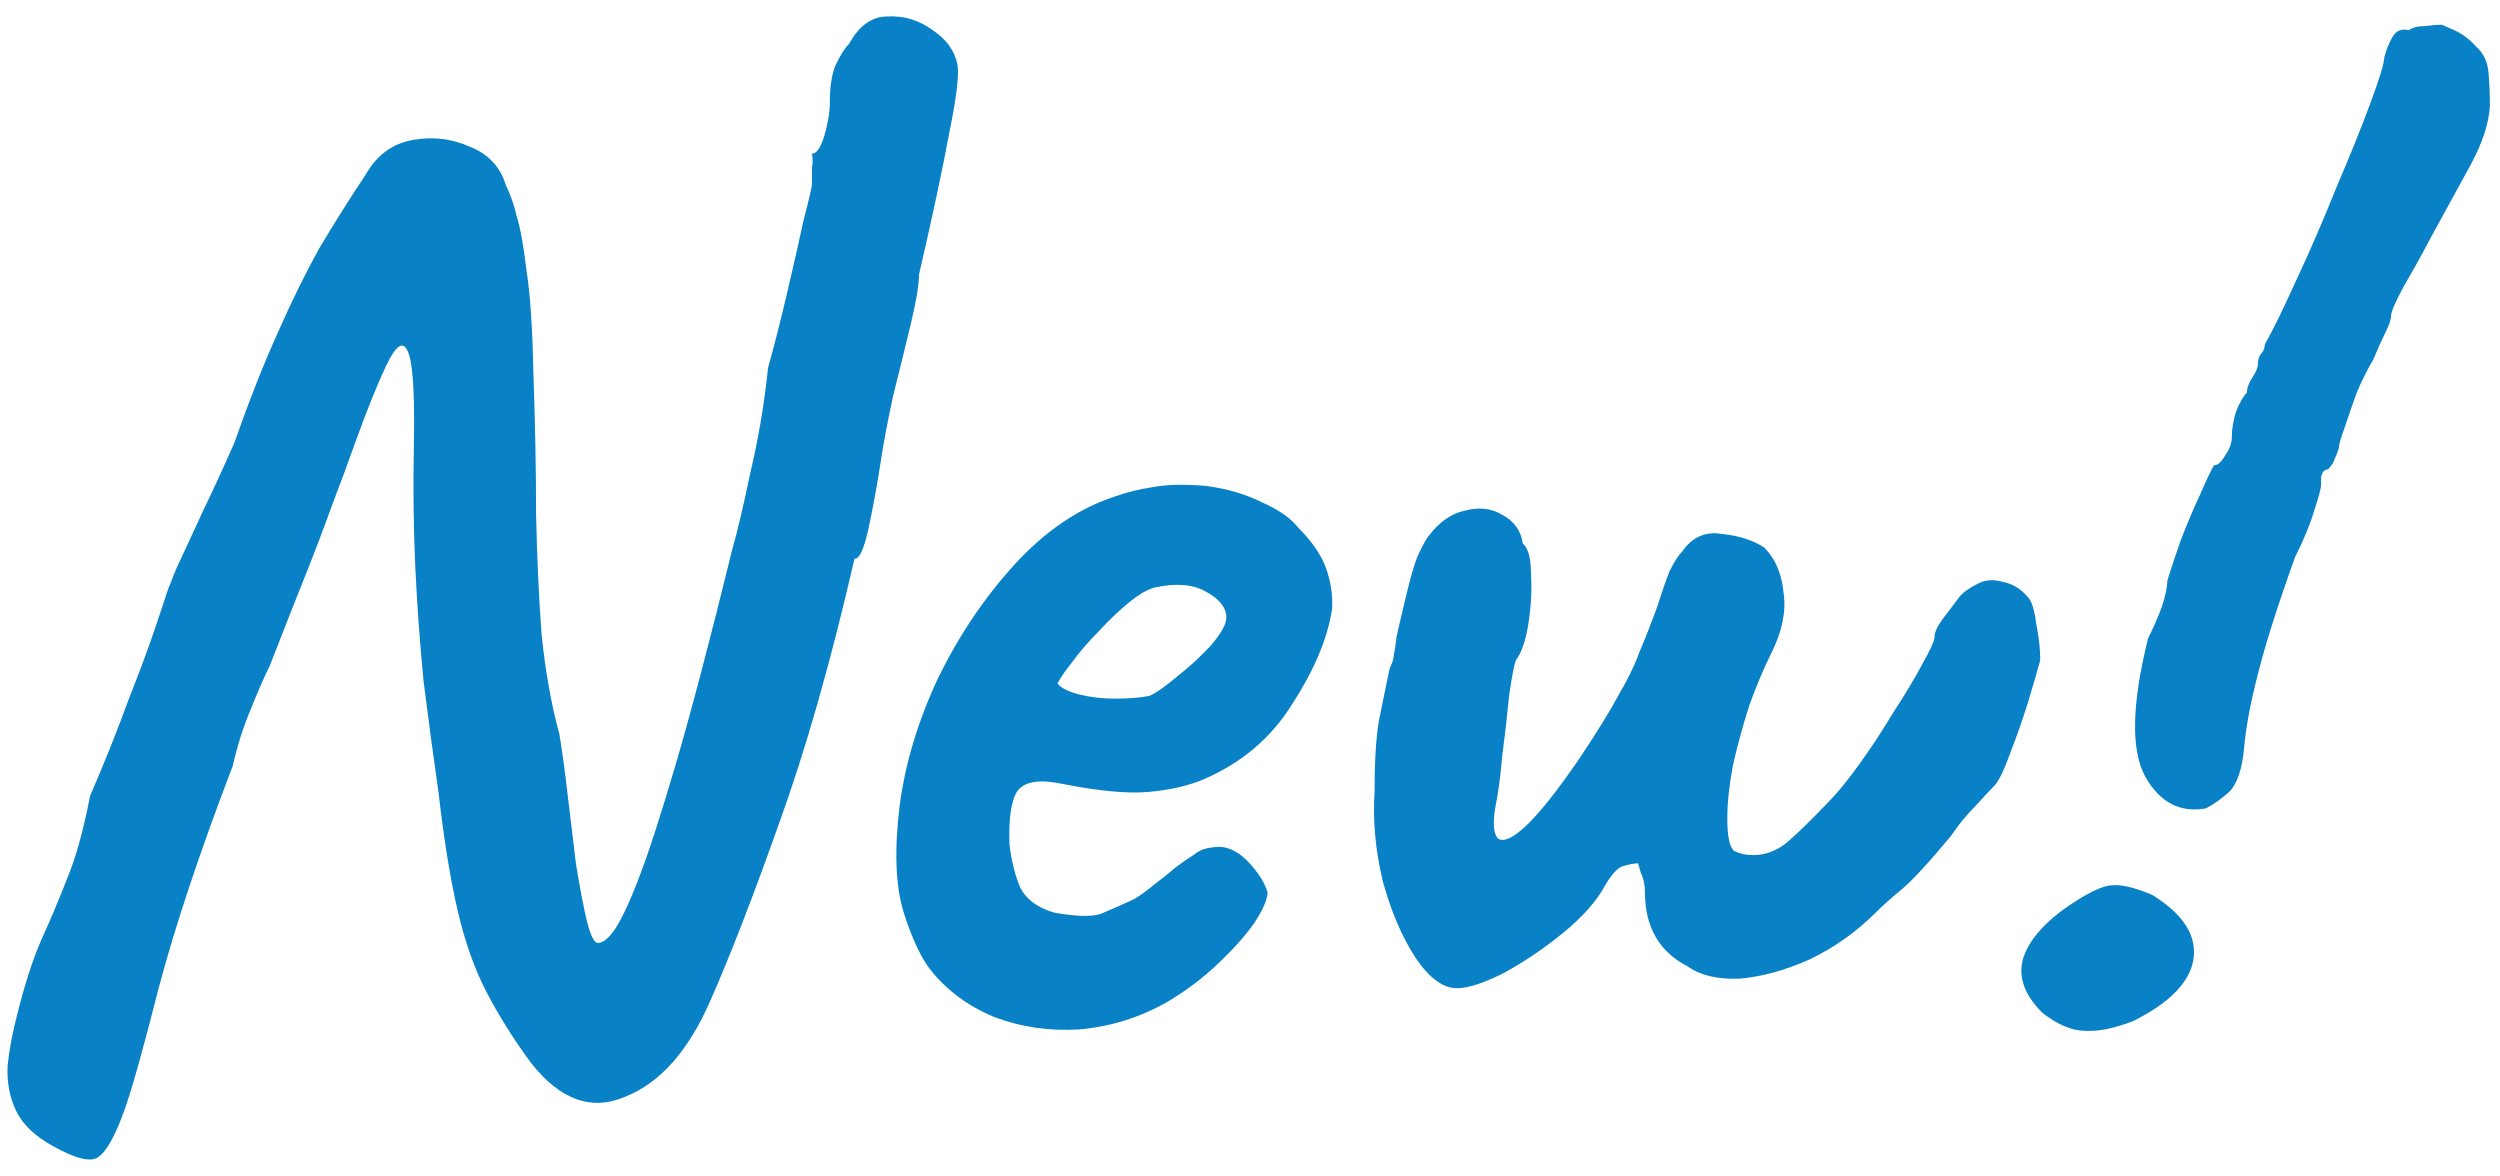 <svg width="51" height="24" viewBox="0 0 51 24" fill="none" xmlns="http://www.w3.org/2000/svg">
<path d="M1.08 23.38C0.707 23.175 0.455 22.932 0.324 22.652C0.193 22.372 0.137 22.064 0.156 21.728C0.193 21.392 0.259 21.047 0.352 20.692C0.501 20.095 0.66 19.6 0.828 19.208C1.015 18.797 1.192 18.377 1.36 17.948C1.547 17.5 1.705 16.931 1.836 16.24C2.135 15.549 2.396 14.896 2.62 14.28C2.863 13.664 3.049 13.16 3.18 12.768C3.311 12.376 3.376 12.18 3.376 12.18C3.395 12.105 3.469 11.909 3.6 11.592C3.749 11.275 3.927 10.892 4.132 10.444C4.356 9.977 4.571 9.511 4.776 9.044C5.093 8.148 5.392 7.392 5.672 6.776C5.952 6.141 6.232 5.572 6.512 5.068C6.811 4.564 7.128 4.06 7.464 3.556C7.688 3.164 8.005 2.931 8.416 2.856C8.827 2.781 9.219 2.828 9.592 2.996C9.965 3.145 10.208 3.407 10.32 3.78C10.413 3.967 10.488 4.181 10.544 4.424C10.619 4.667 10.684 5.031 10.74 5.516C10.815 5.983 10.861 6.664 10.88 7.56C10.917 8.624 10.936 9.604 10.936 10.5C10.955 11.377 10.992 12.189 11.048 12.936C11.123 13.683 11.244 14.364 11.412 14.98C11.468 15.316 11.524 15.727 11.58 16.212C11.636 16.679 11.692 17.145 11.748 17.612C11.823 18.079 11.897 18.471 11.972 18.788C12.047 19.087 12.121 19.236 12.196 19.236C12.289 19.236 12.392 19.161 12.504 19.012C12.635 18.844 12.803 18.499 13.008 17.976C13.213 17.453 13.475 16.651 13.792 15.568C14.109 14.485 14.492 13.029 14.94 11.2C15.033 10.883 15.155 10.369 15.304 9.66C15.472 8.951 15.593 8.232 15.668 7.504C15.799 7.037 15.929 6.524 16.06 5.964C16.191 5.404 16.303 4.909 16.396 4.48C16.508 4.051 16.564 3.808 16.564 3.752C16.564 3.621 16.564 3.509 16.564 3.416C16.583 3.323 16.583 3.229 16.564 3.136C16.657 3.136 16.741 3.015 16.816 2.772C16.891 2.511 16.928 2.287 16.928 2.1C16.928 1.783 16.965 1.531 17.04 1.344C17.133 1.139 17.227 0.989 17.32 0.896C17.525 0.523 17.787 0.336 18.104 0.336C18.44 0.317 18.748 0.411 19.028 0.616C19.308 0.803 19.476 1.036 19.532 1.316C19.569 1.521 19.513 1.988 19.364 2.716C19.233 3.425 19.028 4.387 18.748 5.6C18.748 5.805 18.692 6.141 18.58 6.608C18.468 7.075 18.347 7.569 18.216 8.092C18.104 8.615 18.02 9.063 17.964 9.436C17.889 9.921 17.805 10.379 17.712 10.808C17.619 11.219 17.525 11.415 17.432 11.396C16.947 13.505 16.433 15.307 15.892 16.8C15.369 18.275 14.903 19.479 14.492 20.412C14.044 21.439 13.465 22.092 12.756 22.372C12.065 22.671 11.421 22.437 10.824 21.672C10.469 21.187 10.171 20.711 9.928 20.244C9.685 19.777 9.489 19.227 9.34 18.592C9.191 17.957 9.06 17.155 8.948 16.184C8.836 15.4 8.733 14.635 8.64 13.888C8.565 13.123 8.509 12.348 8.472 11.564C8.435 10.761 8.425 9.912 8.444 9.016C8.463 7.952 8.416 7.327 8.304 7.14C8.211 6.953 8.071 7.056 7.884 7.448C7.697 7.84 7.483 8.372 7.24 9.044C7.109 9.417 6.951 9.847 6.764 10.332C6.596 10.799 6.419 11.265 6.232 11.732C6.045 12.199 5.887 12.6 5.756 12.936C5.625 13.272 5.541 13.487 5.504 13.58C5.392 13.804 5.261 14.103 5.112 14.476C4.963 14.831 4.841 15.213 4.748 15.624C4.076 17.379 3.572 18.891 3.236 20.16C2.919 21.411 2.685 22.241 2.536 22.652C2.349 23.175 2.172 23.492 2.004 23.604C1.855 23.716 1.547 23.641 1.08 23.38ZM23.813 20.44C23.253 20.757 22.656 20.944 22.021 21C21.405 21.037 20.827 20.953 20.285 20.748C19.744 20.524 19.305 20.197 18.969 19.768C18.783 19.525 18.605 19.143 18.437 18.62C18.269 18.079 18.241 17.351 18.353 16.436C18.465 15.577 18.727 14.709 19.137 13.832C19.567 12.955 20.089 12.18 20.705 11.508C21.321 10.836 21.993 10.379 22.721 10.136C22.983 10.043 23.244 9.977 23.505 9.94C23.785 9.884 24.149 9.875 24.597 9.912C25.027 9.968 25.409 10.08 25.745 10.248C26.081 10.397 26.324 10.565 26.473 10.752C26.772 11.051 26.968 11.34 27.061 11.62C27.155 11.9 27.192 12.171 27.173 12.432C27.08 13.029 26.809 13.673 26.361 14.364C25.932 15.055 25.325 15.568 24.541 15.904C24.224 16.035 23.851 16.119 23.421 16.156C22.992 16.193 22.404 16.137 21.657 15.988C21.209 15.895 20.911 15.941 20.761 16.128C20.631 16.315 20.575 16.679 20.593 17.22C20.631 17.556 20.705 17.855 20.817 18.116C20.948 18.359 21.181 18.527 21.517 18.62C21.947 18.695 22.255 18.704 22.441 18.648C22.628 18.573 22.861 18.471 23.141 18.34C23.291 18.247 23.431 18.144 23.561 18.032C23.711 17.92 23.851 17.808 23.981 17.696C24.131 17.584 24.252 17.5 24.345 17.444C24.439 17.369 24.532 17.323 24.625 17.304C24.719 17.285 24.812 17.276 24.905 17.276C25.111 17.295 25.307 17.407 25.493 17.612C25.68 17.817 25.801 18.013 25.857 18.2C25.857 18.349 25.764 18.564 25.577 18.844C25.391 19.105 25.139 19.385 24.821 19.684C24.523 19.964 24.187 20.216 23.813 20.44ZM23.449 14.196C23.58 14.14 23.767 14.009 24.009 13.804C24.271 13.599 24.504 13.384 24.709 13.16C24.915 12.917 25.017 12.731 25.017 12.6C25.017 12.395 24.877 12.217 24.597 12.068C24.336 11.919 23.991 11.891 23.561 11.984C23.412 12.021 23.235 12.124 23.029 12.292C22.824 12.46 22.619 12.656 22.413 12.88C22.208 13.085 22.031 13.291 21.881 13.496C21.732 13.683 21.629 13.832 21.573 13.944C21.648 14.037 21.797 14.112 22.021 14.168C22.245 14.224 22.488 14.252 22.749 14.252C23.029 14.252 23.263 14.233 23.449 14.196ZM29.721 20.16C29.441 20.16 29.161 19.955 28.881 19.544C28.601 19.115 28.377 18.592 28.209 17.976C28.06 17.36 28.004 16.753 28.041 16.156C28.041 15.559 28.069 15.083 28.125 14.728C28.2 14.355 28.274 13.991 28.349 13.636C28.405 13.524 28.433 13.431 28.433 13.356C28.452 13.281 28.47 13.16 28.489 12.992C28.526 12.824 28.592 12.544 28.685 12.152C28.76 11.835 28.834 11.573 28.909 11.368C29.002 11.163 29.077 11.023 29.133 10.948C29.357 10.649 29.609 10.472 29.889 10.416C30.169 10.341 30.421 10.369 30.645 10.5C30.888 10.631 31.028 10.827 31.065 11.088C31.177 11.181 31.233 11.396 31.233 11.732C31.252 12.049 31.233 12.385 31.177 12.74C31.121 13.076 31.037 13.319 30.925 13.468C30.888 13.561 30.841 13.804 30.785 14.196C30.748 14.588 30.701 14.999 30.645 15.428C30.608 15.857 30.561 16.203 30.505 16.464C30.449 16.8 30.468 17.015 30.561 17.108C30.673 17.183 30.86 17.099 31.121 16.856C31.401 16.595 31.765 16.137 32.213 15.484C32.586 14.924 32.857 14.485 33.025 14.168C33.212 13.851 33.352 13.561 33.445 13.3C33.557 13.039 33.678 12.731 33.809 12.376C33.902 12.077 33.986 11.835 34.061 11.648C34.154 11.461 34.238 11.331 34.313 11.256C34.518 10.957 34.789 10.836 35.125 10.892C35.48 10.929 35.769 11.023 35.993 11.172C36.217 11.396 36.348 11.704 36.385 12.096C36.441 12.469 36.357 12.88 36.133 13.328C35.984 13.627 35.834 13.981 35.685 14.392C35.554 14.803 35.442 15.213 35.349 15.624C35.274 16.035 35.237 16.389 35.237 16.688C35.237 17.061 35.284 17.285 35.377 17.36C35.489 17.416 35.62 17.444 35.769 17.444C35.993 17.444 36.208 17.369 36.413 17.22C36.618 17.052 36.917 16.763 37.309 16.352C37.477 16.184 37.682 15.932 37.925 15.596C38.168 15.26 38.401 14.905 38.625 14.532C38.868 14.159 39.064 13.832 39.213 13.552C39.381 13.253 39.465 13.067 39.465 12.992C39.465 12.88 39.549 12.721 39.717 12.516C39.829 12.367 39.913 12.255 39.969 12.18C40.044 12.087 40.174 11.993 40.361 11.9C40.51 11.825 40.678 11.816 40.865 11.872C41.052 11.909 41.21 12.003 41.341 12.152C41.434 12.227 41.5 12.413 41.537 12.712C41.593 12.992 41.621 13.244 41.621 13.468C41.565 13.673 41.481 13.963 41.369 14.336C41.257 14.691 41.136 15.036 41.005 15.372C40.893 15.689 40.79 15.904 40.697 16.016C40.622 16.091 40.492 16.231 40.305 16.436C40.118 16.623 39.95 16.828 39.801 17.052C39.334 17.612 38.998 17.976 38.793 18.144C38.588 18.312 38.41 18.471 38.261 18.62C37.869 19.012 37.421 19.329 36.917 19.572C36.413 19.796 35.937 19.927 35.489 19.964C35.041 19.983 34.686 19.899 34.425 19.712C33.846 19.413 33.557 18.909 33.557 18.2C33.557 18.051 33.529 17.92 33.473 17.808C33.436 17.677 33.417 17.612 33.417 17.612C33.342 17.612 33.24 17.631 33.109 17.668C32.997 17.705 32.876 17.836 32.745 18.06C32.577 18.377 32.288 18.704 31.877 19.04C31.485 19.357 31.084 19.628 30.673 19.852C30.262 20.057 29.945 20.16 29.721 20.16ZM44.998 16.492C44.475 16.585 44.064 16.371 43.766 15.848C43.467 15.307 43.486 14.364 43.822 13.02C43.934 12.796 44.027 12.581 44.102 12.376C44.176 12.152 44.214 11.975 44.214 11.844C44.288 11.601 44.382 11.321 44.494 11.004C44.624 10.668 44.755 10.36 44.886 10.08C45.016 9.781 45.11 9.585 45.166 9.492C45.24 9.492 45.315 9.427 45.39 9.296C45.483 9.165 45.53 9.035 45.53 8.904C45.53 8.755 45.558 8.587 45.614 8.4C45.688 8.213 45.763 8.083 45.838 8.008C45.838 7.915 45.875 7.812 45.95 7.7C46.024 7.588 46.062 7.495 46.062 7.42C46.062 7.345 46.08 7.28 46.118 7.224C46.174 7.168 46.202 7.103 46.202 7.028C46.37 6.729 46.584 6.291 46.846 5.712C47.126 5.115 47.396 4.489 47.658 3.836C47.938 3.183 48.171 2.604 48.358 2.1C48.544 1.596 48.638 1.288 48.638 1.176C48.675 1.027 48.731 0.887 48.806 0.756C48.88 0.625 48.992 0.579 49.142 0.616C49.216 0.56 49.328 0.532 49.478 0.532C49.627 0.513 49.739 0.504 49.814 0.504C49.814 0.504 49.898 0.541 50.066 0.616C50.234 0.691 50.383 0.803 50.514 0.952C50.663 1.083 50.747 1.26 50.766 1.484C50.784 1.708 50.794 1.932 50.794 2.156C50.775 2.511 50.644 2.912 50.402 3.36C50.159 3.808 49.888 4.303 49.59 4.844C49.403 5.199 49.216 5.535 49.03 5.852C48.862 6.169 48.778 6.365 48.778 6.44C48.778 6.515 48.74 6.627 48.666 6.776C48.591 6.925 48.507 7.112 48.414 7.336C48.302 7.523 48.19 7.747 48.078 8.008C47.984 8.269 47.9 8.512 47.826 8.736C47.751 8.941 47.714 9.072 47.714 9.128C47.695 9.203 47.667 9.277 47.63 9.352C47.611 9.427 47.564 9.501 47.49 9.576C47.415 9.576 47.368 9.632 47.35 9.744C47.35 9.837 47.35 9.884 47.35 9.884C47.35 9.959 47.303 10.136 47.21 10.416C47.135 10.677 47.004 10.995 46.818 11.368C46.463 12.357 46.211 13.151 46.062 13.748C45.912 14.327 45.819 14.821 45.782 15.232C45.744 15.68 45.642 15.988 45.474 16.156C45.306 16.305 45.147 16.417 44.998 16.492ZM43.514 20.832C43.122 20.981 42.795 21.047 42.534 21.028C42.272 21.028 41.983 20.907 41.666 20.664C41.292 20.291 41.162 19.917 41.274 19.544C41.404 19.152 41.74 18.779 42.282 18.424C42.655 18.181 42.926 18.06 43.094 18.06C43.28 18.041 43.551 18.107 43.906 18.256C44.54 18.648 44.82 19.087 44.746 19.572C44.671 20.039 44.26 20.459 43.514 20.832Z" fill="#0881C7"/>
</svg>
